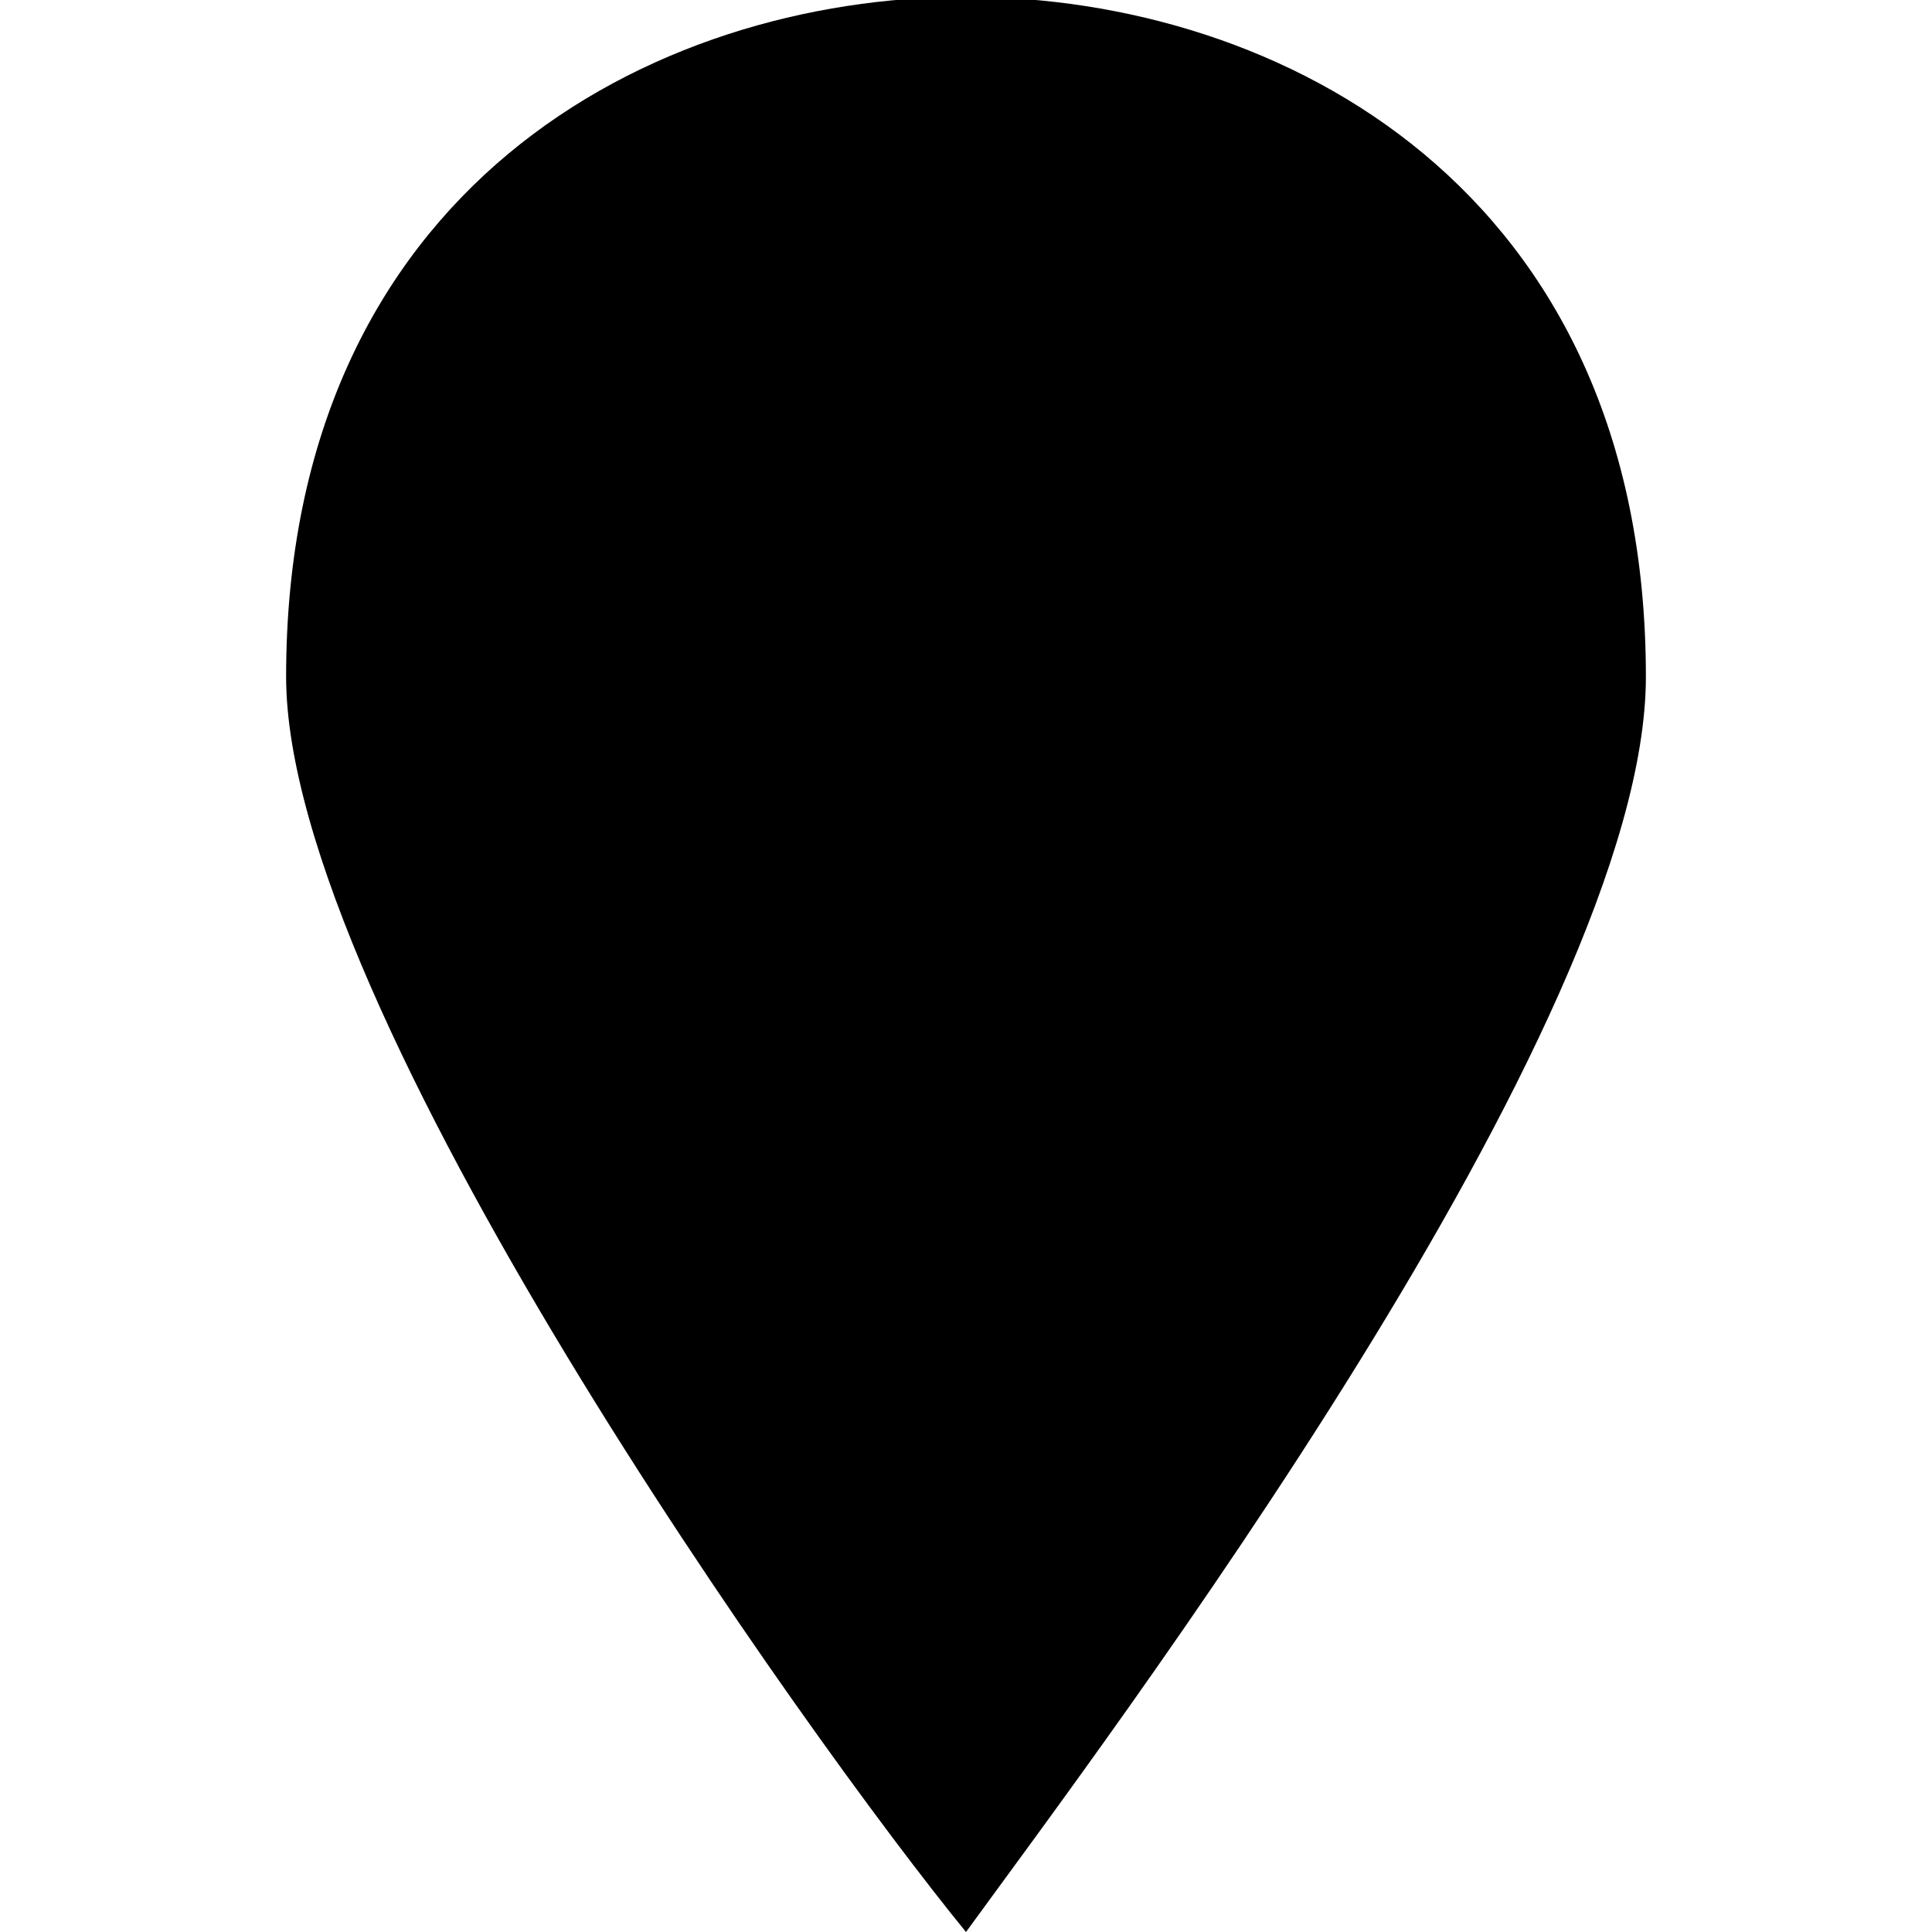 <?xml version="1.0" encoding="UTF-8"?>
<svg version="1.1" id="marker-11" xmlns="http://www.w3.org/2000/svg" width="11px" height="11px" viewBox="0 0 11 11">
  <path id="path4133" d="M5.5-0.018c-1.787,0-3.871,1.092-3.871,3.871&#xA;&#x9;C1.629,5.739,4.607,9.908,5.5,11c0.794-1.092,3.871-5.161,3.871-7.147C9.371,1.074,7.287-0.018,5.5-0.018z"/>
</svg>